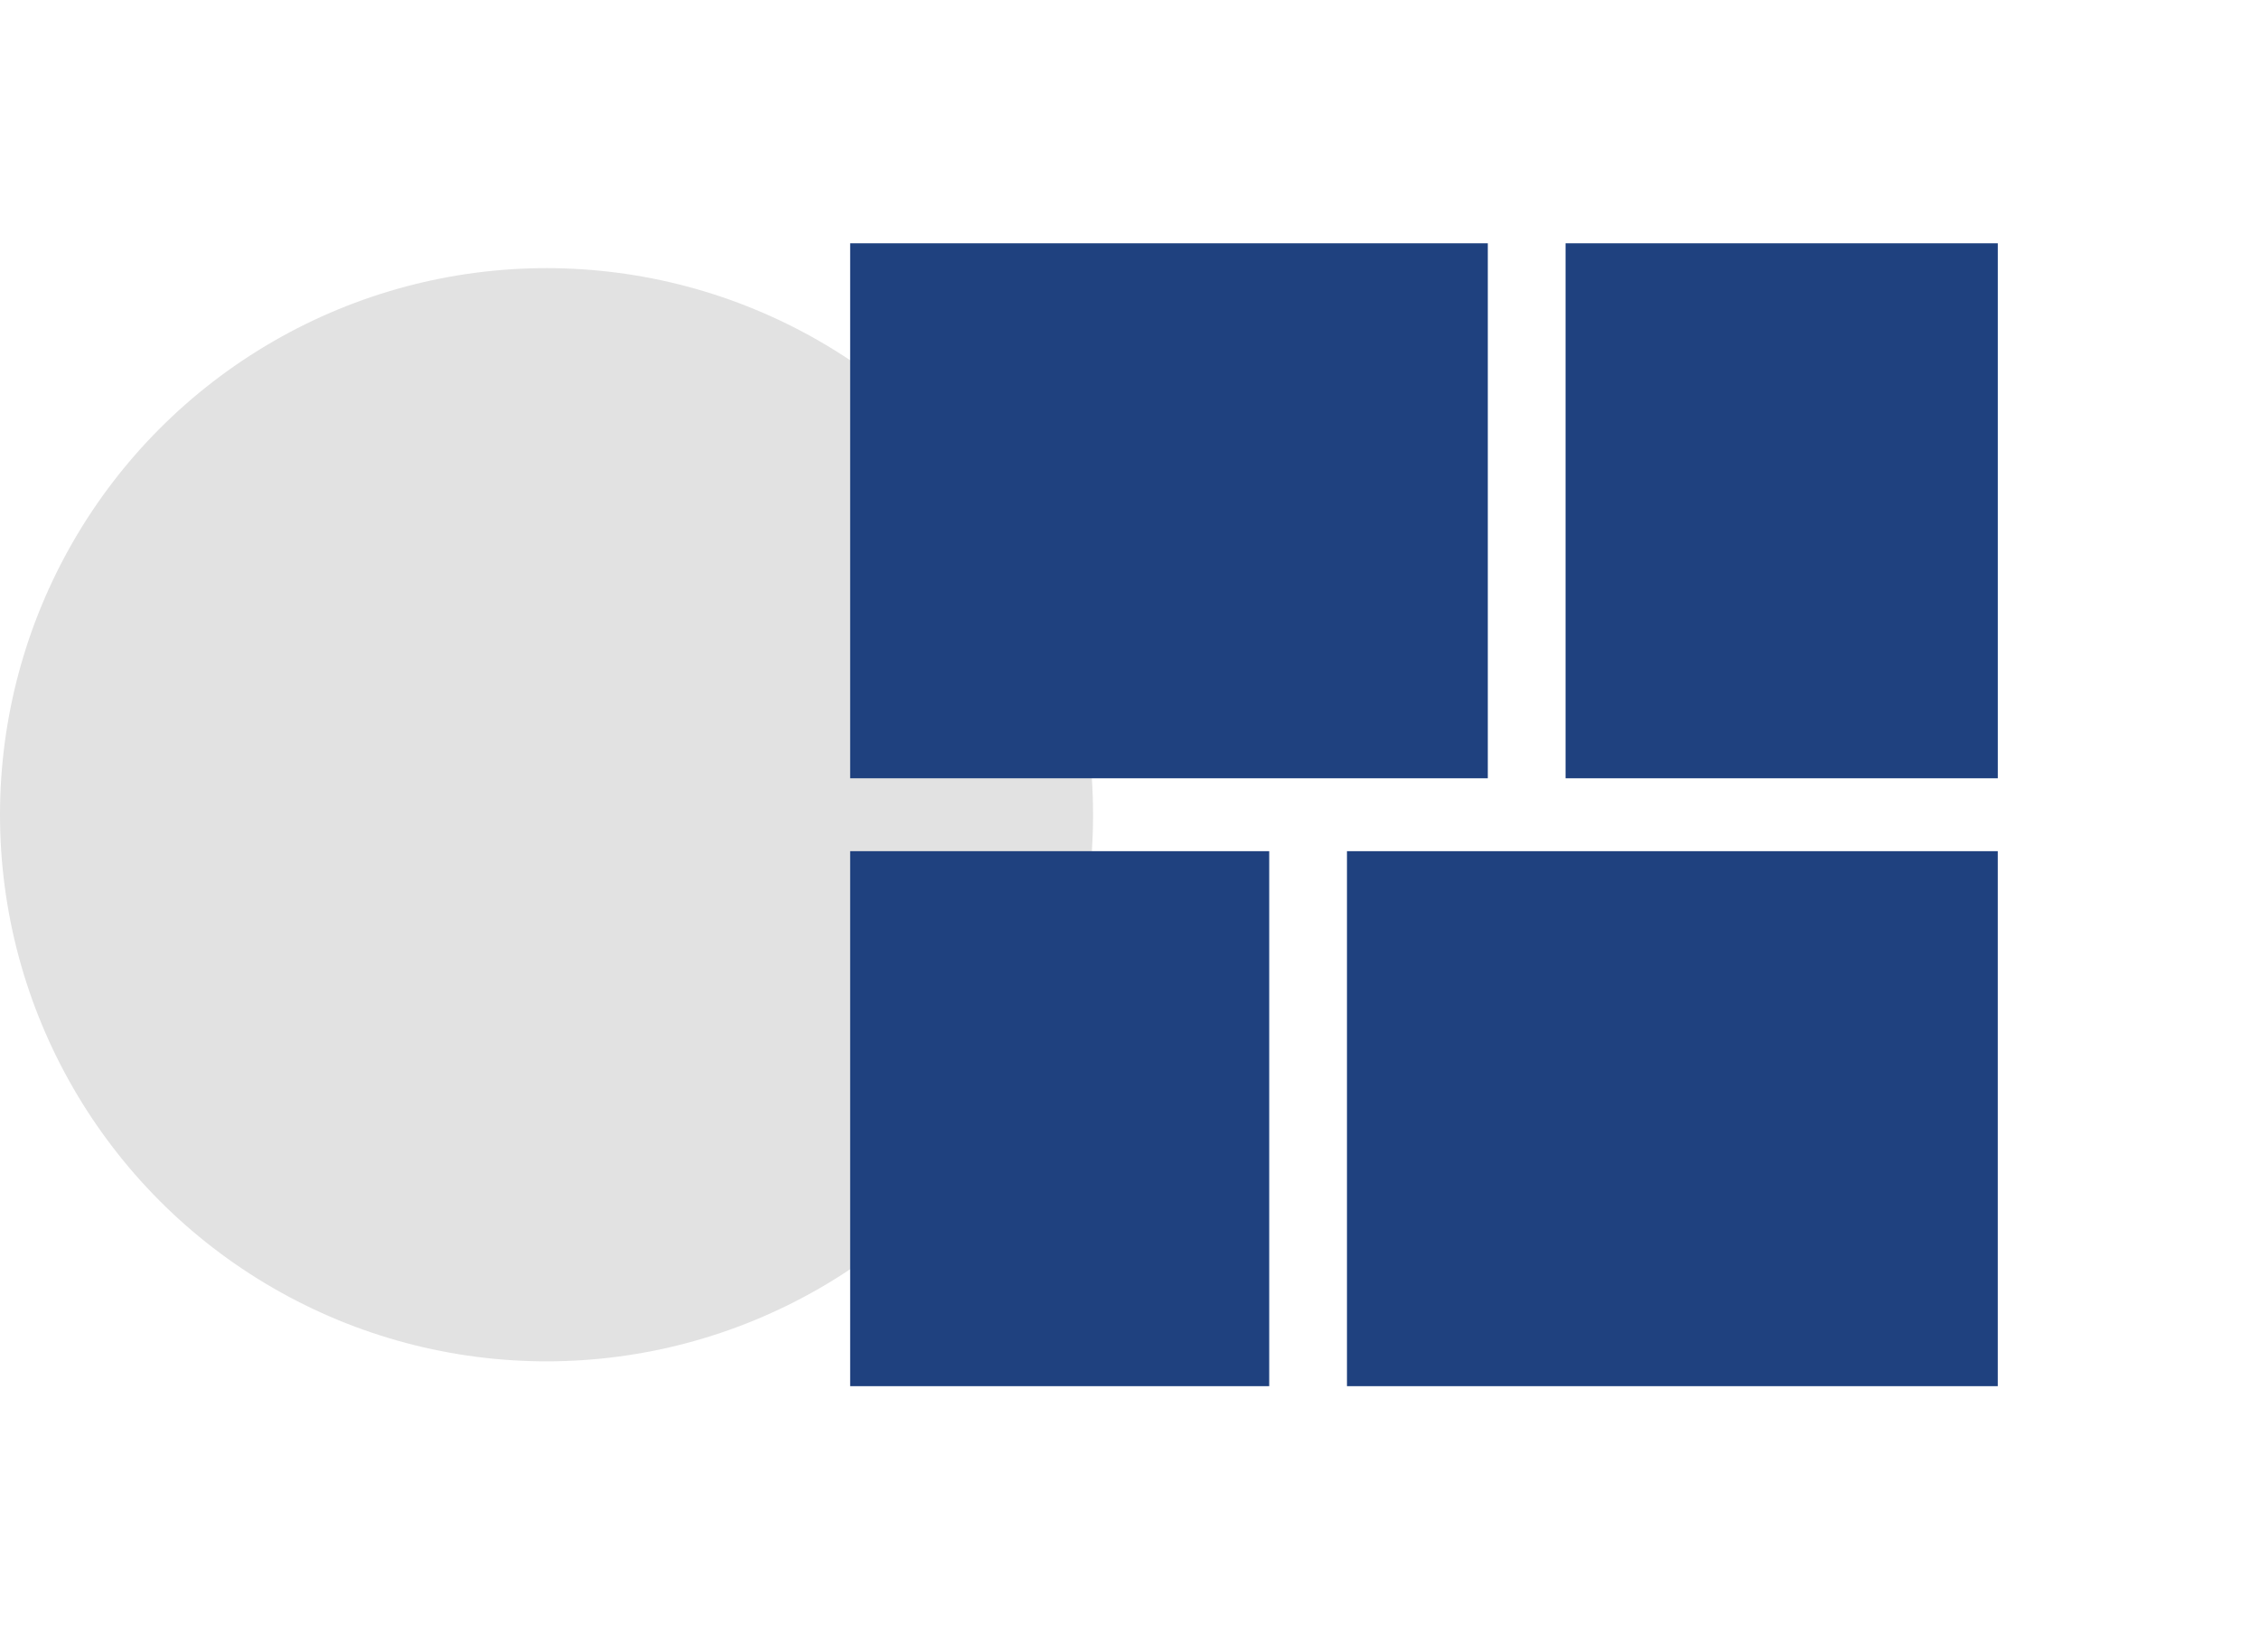 <svg xmlns="http://www.w3.org/2000/svg" width="93" height="68" viewBox="0 0 93 68" fill="none"><circle cx="22.5" cy="33.537" r="22.5" fill="#E2E2E2"></circle><rect x="35" y="10.015" width="26.251" height="22.022" fill="#1F417F"></rect><rect x="64.452" y="10.015" width="17.794" height="22.022" fill="#1F417F"></rect><rect x="35" y="35.037" width="17.252" height="22.022" fill="#1F417F"></rect><rect x="55.453" y="35.037" width="26.792" height="22.022" fill="#1F417F"></rect></svg>